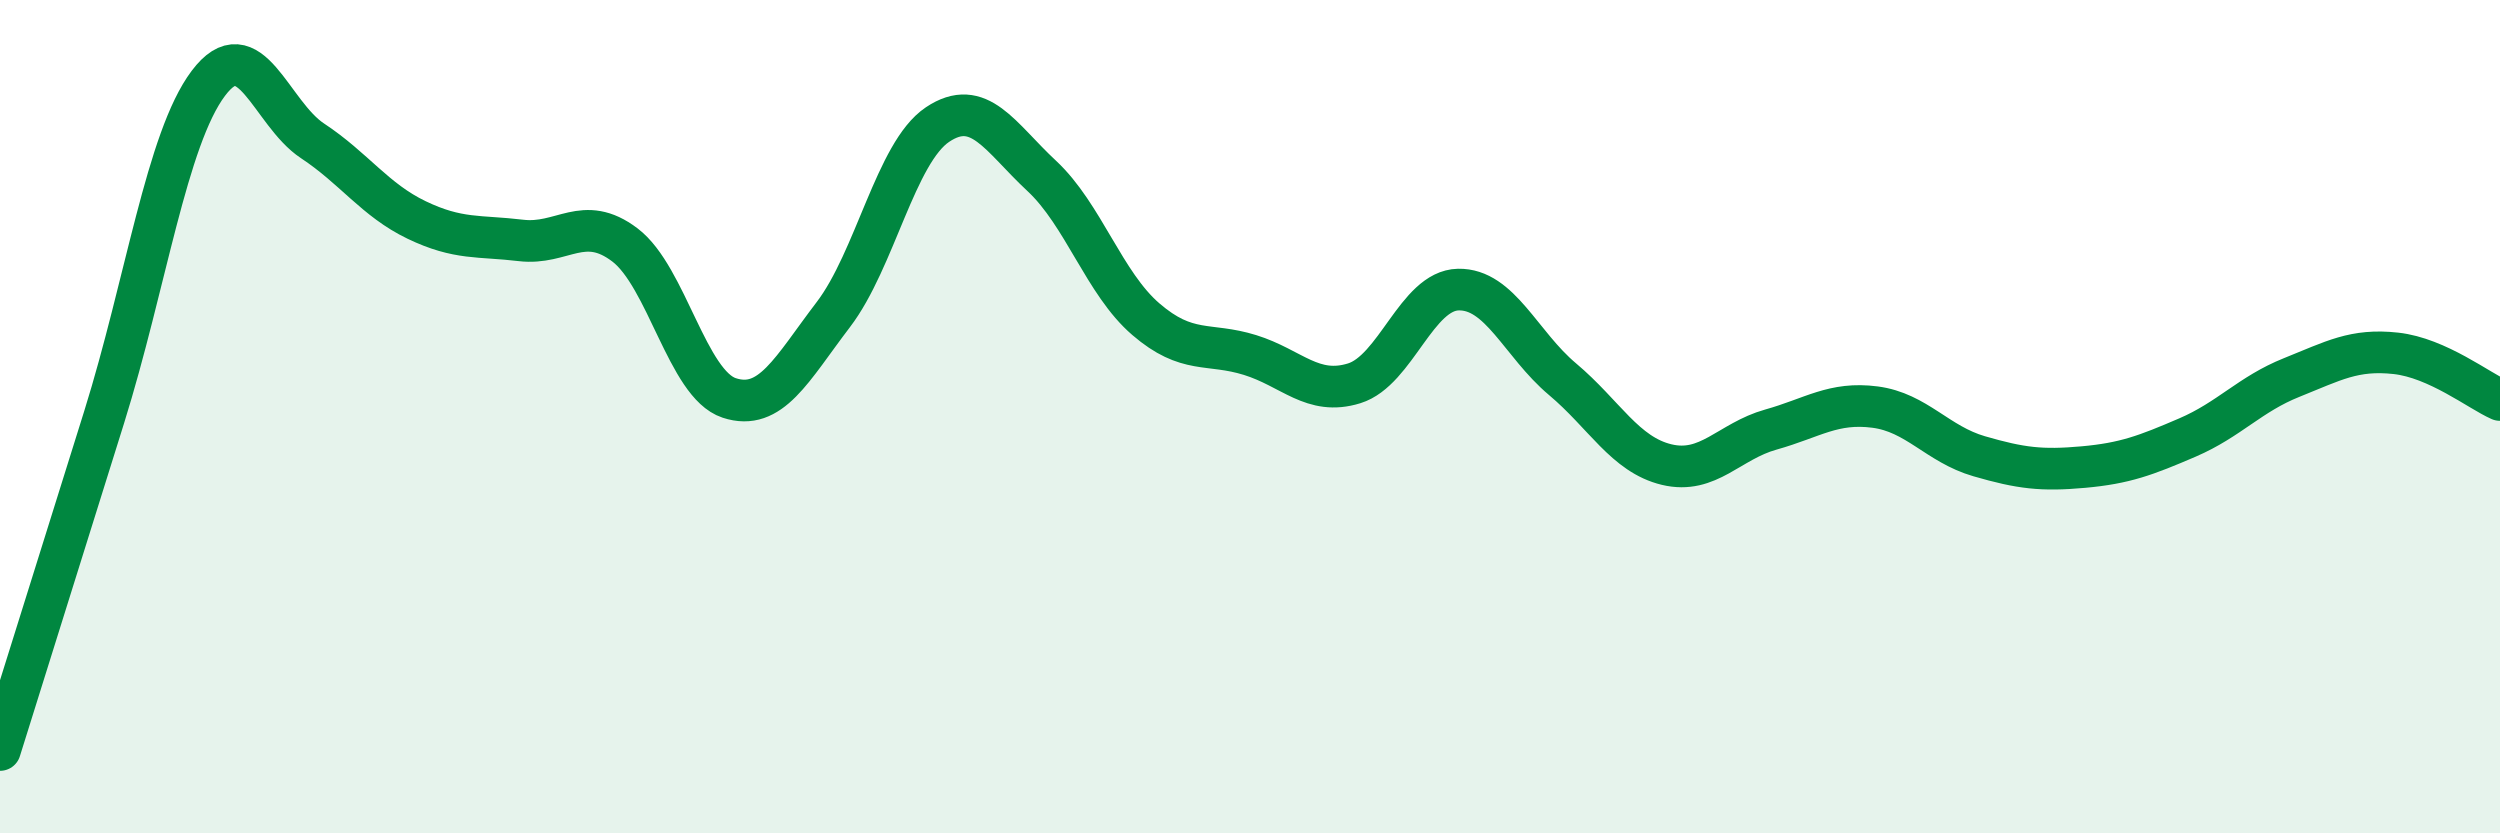 
    <svg width="60" height="20" viewBox="0 0 60 20" xmlns="http://www.w3.org/2000/svg">
      <path
        d="M 0,18 C 0.5,16.4 1.5,13.21 2.5,10.01 C 3.5,6.81 4,3.33 5,2 C 6,0.67 6.5,2.72 7.5,3.38 C 8.5,4.04 9,4.8 10,5.28 C 11,5.76 11.5,5.65 12.5,5.77 C 13.5,5.89 14,5.12 15,5.88 C 16,6.64 16.5,9.22 17.5,9.55 C 18.5,9.88 19,8.86 20,7.55 C 21,6.24 21.5,3.66 22.5,2.99 C 23.5,2.32 24,3.29 25,4.22 C 26,5.15 26.5,6.8 27.5,7.66 C 28.5,8.52 29,8.21 30,8.52 C 31,8.83 31.5,9.51 32.5,9.2 C 33.5,8.89 34,6.97 35,6.95 C 36,6.93 36.5,8.26 37.5,9.1 C 38.5,9.94 39,10.91 40,11.15 C 41,11.39 41.5,10.59 42.5,10.31 C 43.5,10.03 44,9.64 45,9.77 C 46,9.9 46.5,10.66 47.5,10.95 C 48.5,11.24 49,11.3 50,11.21 C 51,11.12 51.5,10.93 52.5,10.5 C 53.5,10.07 54,9.46 55,9.06 C 56,8.66 56.5,8.37 57.5,8.48 C 58.5,8.59 59.5,9.38 60,9.6L60 20L0 20Z"
        fill="#008740"
        opacity="0.1"
        stroke-linecap="round"
        stroke-linejoin="round"
      />
      <path
        d="M 0,18 C 0.5,16.4 1.5,13.21 2.5,10.01 C 3.5,6.81 4,3.33 5,2 C 6,0.67 6.5,2.72 7.5,3.38 C 8.5,4.04 9,4.8 10,5.28 C 11,5.76 11.5,5.65 12.5,5.77 C 13.5,5.89 14,5.12 15,5.88 C 16,6.64 16.5,9.22 17.5,9.55 C 18.5,9.88 19,8.86 20,7.55 C 21,6.24 21.5,3.66 22.5,2.99 C 23.5,2.32 24,3.29 25,4.22 C 26,5.15 26.5,6.8 27.5,7.66 C 28.5,8.52 29,8.21 30,8.52 C 31,8.83 31.5,9.51 32.5,9.2 C 33.5,8.89 34,6.97 35,6.95 C 36,6.93 36.5,8.26 37.5,9.1 C 38.5,9.94 39,10.91 40,11.15 C 41,11.39 41.5,10.59 42.5,10.31 C 43.5,10.03 44,9.64 45,9.77 C 46,9.9 46.5,10.66 47.5,10.95 C 48.5,11.24 49,11.3 50,11.21 C 51,11.12 51.5,10.93 52.5,10.5 C 53.5,10.07 54,9.46 55,9.06 C 56,8.66 56.5,8.37 57.5,8.48 C 58.5,8.59 59.5,9.38 60,9.6"
        stroke="#008740"
        stroke-width="1"
        fill="none"
        stroke-linecap="round"
        stroke-linejoin="round"
      />
    </svg>
  